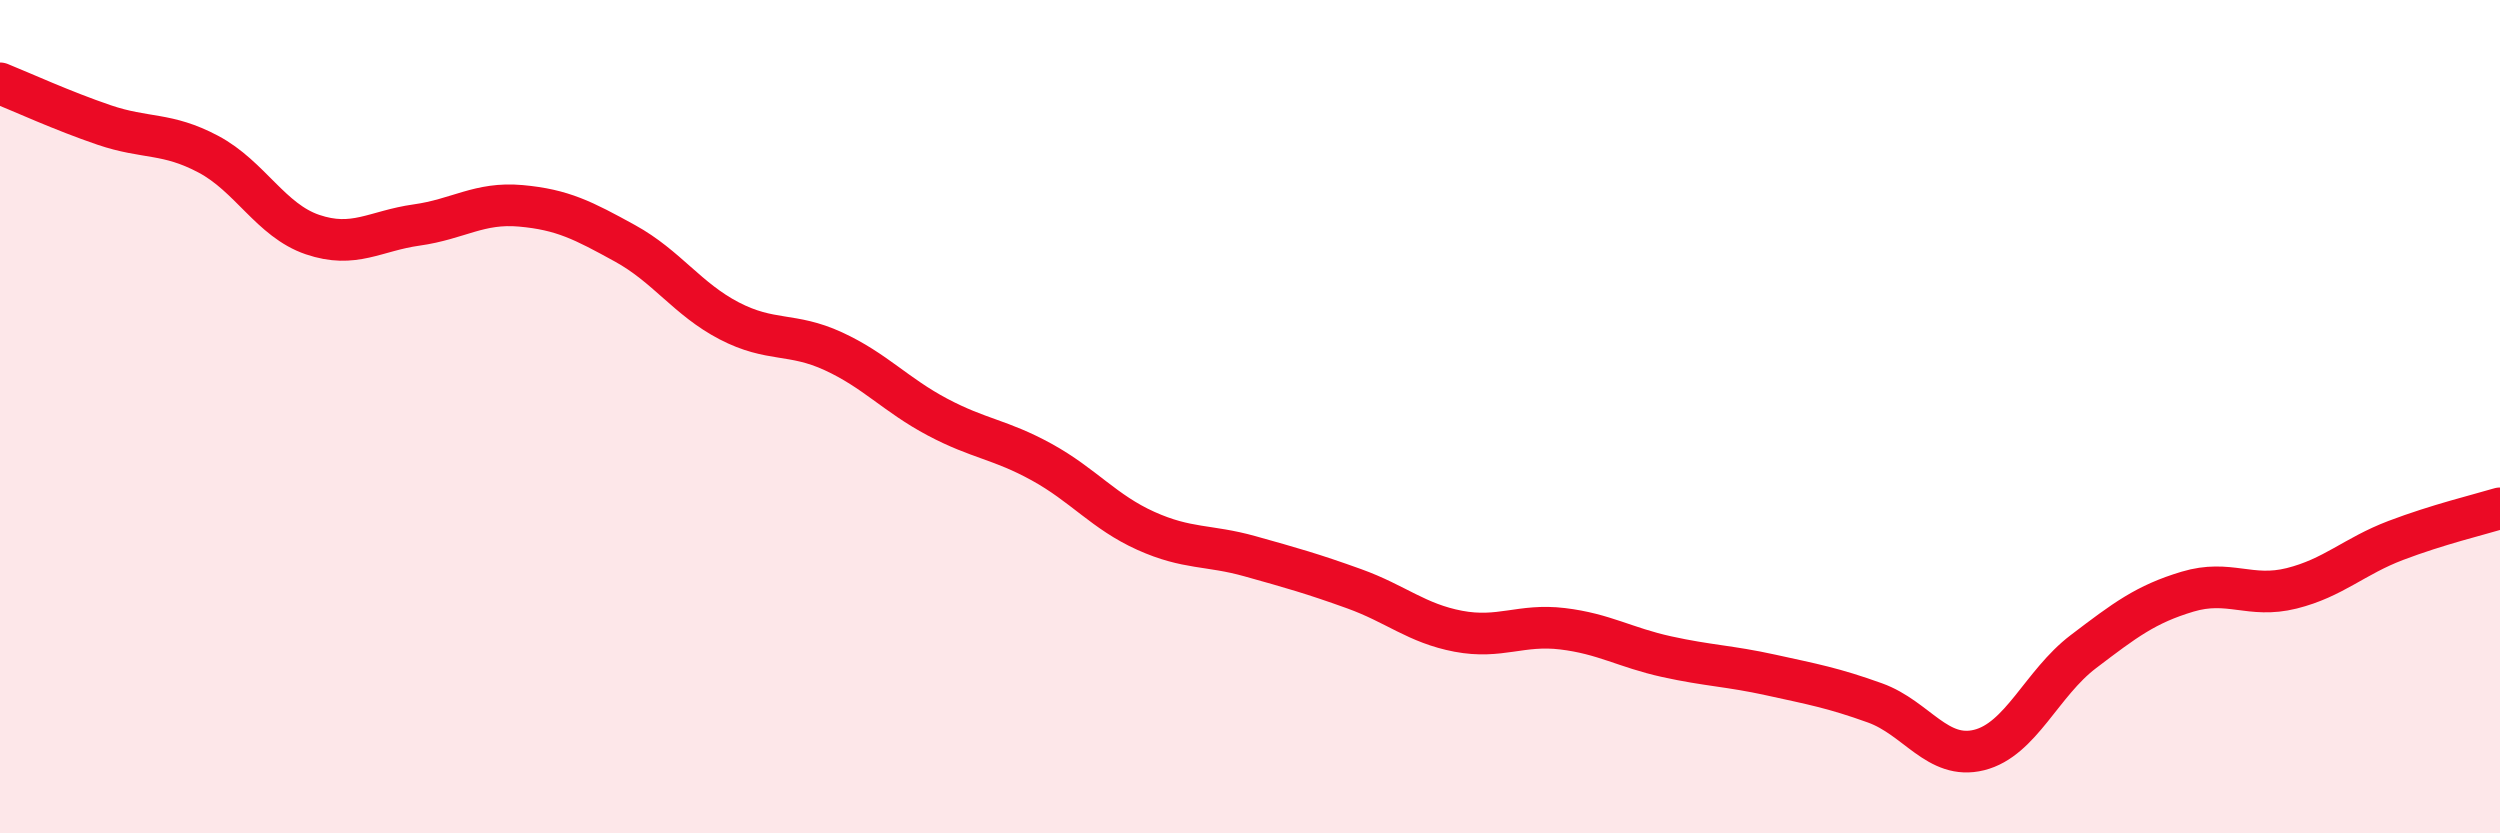 
    <svg width="60" height="20" viewBox="0 0 60 20" xmlns="http://www.w3.org/2000/svg">
      <path
        d="M 0,2 C 0.5,2.2 1.5,2.66 2.5,3 C 3.5,3.34 4,3.17 5,3.7 C 6,4.23 6.5,5.29 7.5,5.63 C 8.5,5.97 9,5.54 10,5.4 C 11,5.26 11.5,4.85 12.5,4.94 C 13.5,5.03 14,5.29 15,5.84 C 16,6.39 16.5,7.18 17.5,7.7 C 18.5,8.22 19,7.97 20,8.43 C 21,8.89 21.5,9.48 22.5,10.01 C 23.5,10.54 24,10.54 25,11.09 C 26,11.64 26.5,12.29 27.5,12.74 C 28.5,13.19 29,13.07 30,13.35 C 31,13.63 31.5,13.77 32.5,14.13 C 33.5,14.49 34,14.96 35,15.15 C 36,15.34 36.5,14.97 37.5,15.09 C 38.5,15.21 39,15.54 40,15.76 C 41,15.98 41.5,15.98 42.5,16.2 C 43.5,16.42 44,16.51 45,16.87 C 46,17.23 46.5,18.25 47.5,18 C 48.5,17.75 49,16.4 50,15.64 C 51,14.88 51.5,14.5 52.5,14.2 C 53.5,13.9 54,14.37 55,14.12 C 56,13.87 56.5,13.35 57.5,12.97 C 58.5,12.59 59.5,12.35 60,12.2L60 20L0 20Z"
        fill="#EB0A25"
        opacity="0.1"
        stroke-linecap="round"
        stroke-linejoin="round"
      />
      <path
        d="M 0,2 C 0.5,2.2 1.5,2.66 2.5,3 C 3.5,3.34 4,3.17 5,3.7 C 6,4.23 6.5,5.29 7.5,5.63 C 8.5,5.97 9,5.54 10,5.4 C 11,5.26 11.5,4.85 12.5,4.94 C 13.5,5.03 14,5.29 15,5.84 C 16,6.39 16.5,7.18 17.5,7.7 C 18.5,8.22 19,7.97 20,8.43 C 21,8.89 21.5,9.48 22.5,10.01 C 23.5,10.54 24,10.54 25,11.09 C 26,11.64 26.5,12.29 27.5,12.74 C 28.5,13.19 29,13.07 30,13.35 C 31,13.63 31.5,13.77 32.5,14.13 C 33.5,14.49 34,14.96 35,15.15 C 36,15.34 36.5,14.97 37.5,15.09 C 38.5,15.21 39,15.54 40,15.76 C 41,15.98 41.5,15.98 42.5,16.2 C 43.5,16.42 44,16.51 45,16.87 C 46,17.23 46.5,18.25 47.5,18 C 48.5,17.75 49,16.4 50,15.64 C 51,14.88 51.5,14.5 52.5,14.2 C 53.5,13.9 54,14.37 55,14.12 C 56,13.87 56.5,13.35 57.5,12.97 C 58.5,12.59 59.5,12.35 60,12.2"
        stroke="#EB0A25"
        stroke-width="1"
        fill="none"
        stroke-linecap="round"
        stroke-linejoin="round"
      />
    </svg>
  